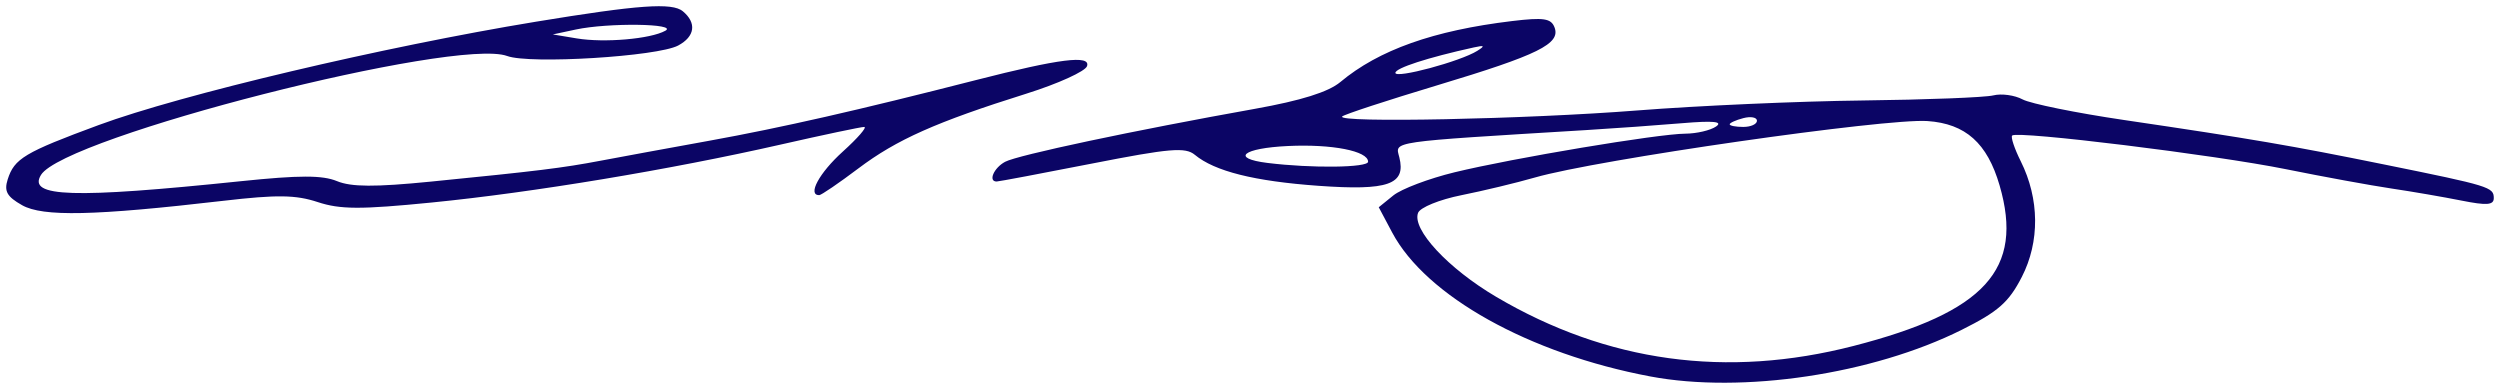 <?xml version="1.0" encoding="UTF-8" standalone="no"?>
<!-- Created with Inkscape (http://www.inkscape.org/) -->

<svg
   xmlns:dc="http://purl.org/dc/elements/1.1/"
   xmlns:cc="http://creativecommons.org/ns#"
   xmlns:rdf="http://www.w3.org/1999/02/22-rdf-syntax-ns#"
   xmlns:svg="http://www.w3.org/2000/svg"
   xmlns="http://www.w3.org/2000/svg"
   xmlns:sodipodi="http://sodipodi.sourceforge.net/DTD/sodipodi-0.dtd"
   xmlns:inkscape="http://www.inkscape.org/namespaces/inkscape"
   id="svg2"
   version="1.1"
   inkscape:version="0.48.2 r9819"
   width="804"
   height="125.087"
   sodipodi:docname="Carl Sagan Signature.svg">
  <defs
     id="defs6" />
  <sodipodi:namedview
     pagecolor="#ffffff"
     bordercolor="#666666"
     borderopacity="1"
     objecttolerance="10"
     gridtolerance="10"
     guidetolerance="10"
     inkscape:pageopacity="0"
     inkscape:pageshadow="2"
     inkscape:window-width="1366"
     inkscape:window-height="706"
     id="namedview4"
     showgrid="false"
     fit-margin-top="2"
     fit-margin-left="2"
     fit-margin-right="2"
     fit-margin-bottom="2"
     inkscape:zoom="0.60811185"
     inkscape:cx="413.2774"
     inkscape:cy="-82.726177"
     inkscape:window-x="-8"
     inkscape:window-y="-8"
     inkscape:window-maximized="1"
     inkscape:current-layer="svg2" />
  <path
     style="fill:#0b0565;fill-opacity:1"
     d="M 530.734,121.065 C 491.765,113.725 458.597,95.229 447.725,74.777 l -4.319,-8.126 4.692,-3.799 c 2.58,-2.09 11.441,-5.44 19.69,-7.445 18.739,-4.554 65.419,-12.366 74.214,-12.419 3.62,-0.022 8.063,-1.058 9.873,-2.301 2.342,-1.609 -0.823,-1.915 -10.97,-1.061 -7.844,0.66 -21.667,1.652 -30.717,2.204 -64.261,3.92 -61.484,3.515 -60.167,8.761 2.196,8.75 -3.556,10.777 -26.011,9.165 -20.65,-1.483 -33.374,-4.674 -39.757,-9.971 -3.035,-2.519 -8.044,-2.093 -33.051,2.811 -16.21,3.179 -30.019,5.78 -30.686,5.78 -2.8,0 -0.908,-4.397 2.731,-6.344 4.024,-2.153 41.234,-10.043 80.38,-17.043 14.812,-2.649 23.596,-5.405 27.426,-8.605 12.352,-10.32 29.976,-16.579 55.233,-19.614 10.141,-1.219 12.535,-0.864 13.642,2.022 2.031,5.293 -5.138,8.835 -37.746,18.649 -16.147,4.859 -29.887,9.365 -30.534,10.012 -2.129,2.129 59.191,0.878 94.997,-1.938 19.308,-1.519 51.874,-2.959 72.37,-3.201 20.495,-0.242 39.41,-0.979 42.032,-1.637 2.622,-0.658 6.862,-0.076 9.421,1.294 2.559,1.37 17.215,4.346 32.567,6.613 41.387,6.113 53.648,8.21 83.862,14.342 C 800.71,59.787 802,60.184 802,63.723 c 0,2.241 -2.254,2.41 -10.422,0.778 -5.732,-1.145 -15.852,-2.889 -22.489,-3.875 -6.637,-0.986 -21.941,-3.788 -34.008,-6.227 -22.703,-4.588 -86.369,-12.412 -87.971,-10.81 -0.5,0.5 0.739,4.211 2.753,8.247 6.05,12.127 6.176,25.914 0.341,37.255 -4.193,8.149 -7.571,11.117 -19.342,16.994 -28.61,14.286 -70.524,20.557 -100.128,14.98 z m 65.397,-9.818 C 638.44,100.348 650.919,86.629 643.073,59.64 639.115,46.025 632.132,39.786 619.892,38.932 606.393,37.989 513.621,51.329 493.618,57.09 c -5.971,1.719 -16.596,4.276 -23.612,5.68 -7.062,1.414 -13.292,3.951 -13.956,5.683 -2.039,5.313 9.679,17.907 25.134,27.014 35.687,21.028 74.103,26.301 114.947,15.78 z M 439.977,52.006 c 0,-3.452 -11.598,-5.722 -25.78,-5.047 -14.557,0.693 -18.509,3.959 -6.582,5.439 14.203,1.763 32.363,1.543 32.363,-0.392 z M 565.04,38.832 c 0,-1.094 -1.975,-1.472 -4.388,-0.841 -2.413,0.631 -4.388,1.526 -4.388,1.989 0,0.463 1.975,0.841 4.388,0.841 2.413,0 4.388,-0.895 4.388,-1.989 z M 475.083,16.356 c 2.595,-1.635 2.363,-1.869 -1.097,-1.106 -14.91,3.286 -25.232,6.635 -25.232,8.186 0,1.941 20.955,-3.693 26.329,-7.079 z M 7.088,65.981 C 2.229,63.234 1.265,61.506 2.471,57.707 4.603,50.989 7.897,49.02 31.734,40.217 58.249,30.424 123.301,15.047 172.3,6.99 c 33.124,-5.447 43.866,-6.213 47.289,-3.373 4.52,3.751 3.929,8.122 -1.491,11.023 -6.601,3.533 -47.731,6.058 -54.975,3.375 -16.46,-6.096 -142.381,26.009 -149.932,38.228 -4.434,7.175 10.239,7.638 64.285,2.029 18.788,-1.95 26.232,-1.956 30.894,-0.024 4.591,1.902 12.193,1.944 30.1,0.166 34.503,-3.425 42.385,-4.395 54.675,-6.727 6.034,-1.145 21.831,-4.049 35.105,-6.452 23.137,-4.19 47.749,-9.791 85.569,-19.472 26.961,-6.902 36.994,-8.162 35.772,-4.494 -0.558,1.673 -9.328,5.654 -19.49,8.845 -29.01,9.111 -41.725,14.768 -54.035,24.042 -6.284,4.734 -11.961,8.606 -12.616,8.606 -3.86,0 0.027,-7.172 7.591,-14.006 4.83,-4.364 7.925,-7.935 6.877,-7.935 -1.048,0 -13.146,2.554 -26.884,5.676 -35.47,8.06 -79.66,15.399 -112.131,18.624 -22.966,2.281 -29.474,2.257 -36.725,-0.136 -7.057,-2.329 -13.078,-2.413 -30.231,-0.422 -41.711,4.842 -58.169,5.202 -64.859,1.419 z M 213.987,9.88 c 4.141,-2.311 -18.374,-2.615 -28.797,-0.389 l -7.405,1.581 7.679,1.277 c 8.895,1.479 23.752,0.193 28.523,-2.47 z"
     id="path2987"
     inkscape:connector-curvature="0" />
</svg>

